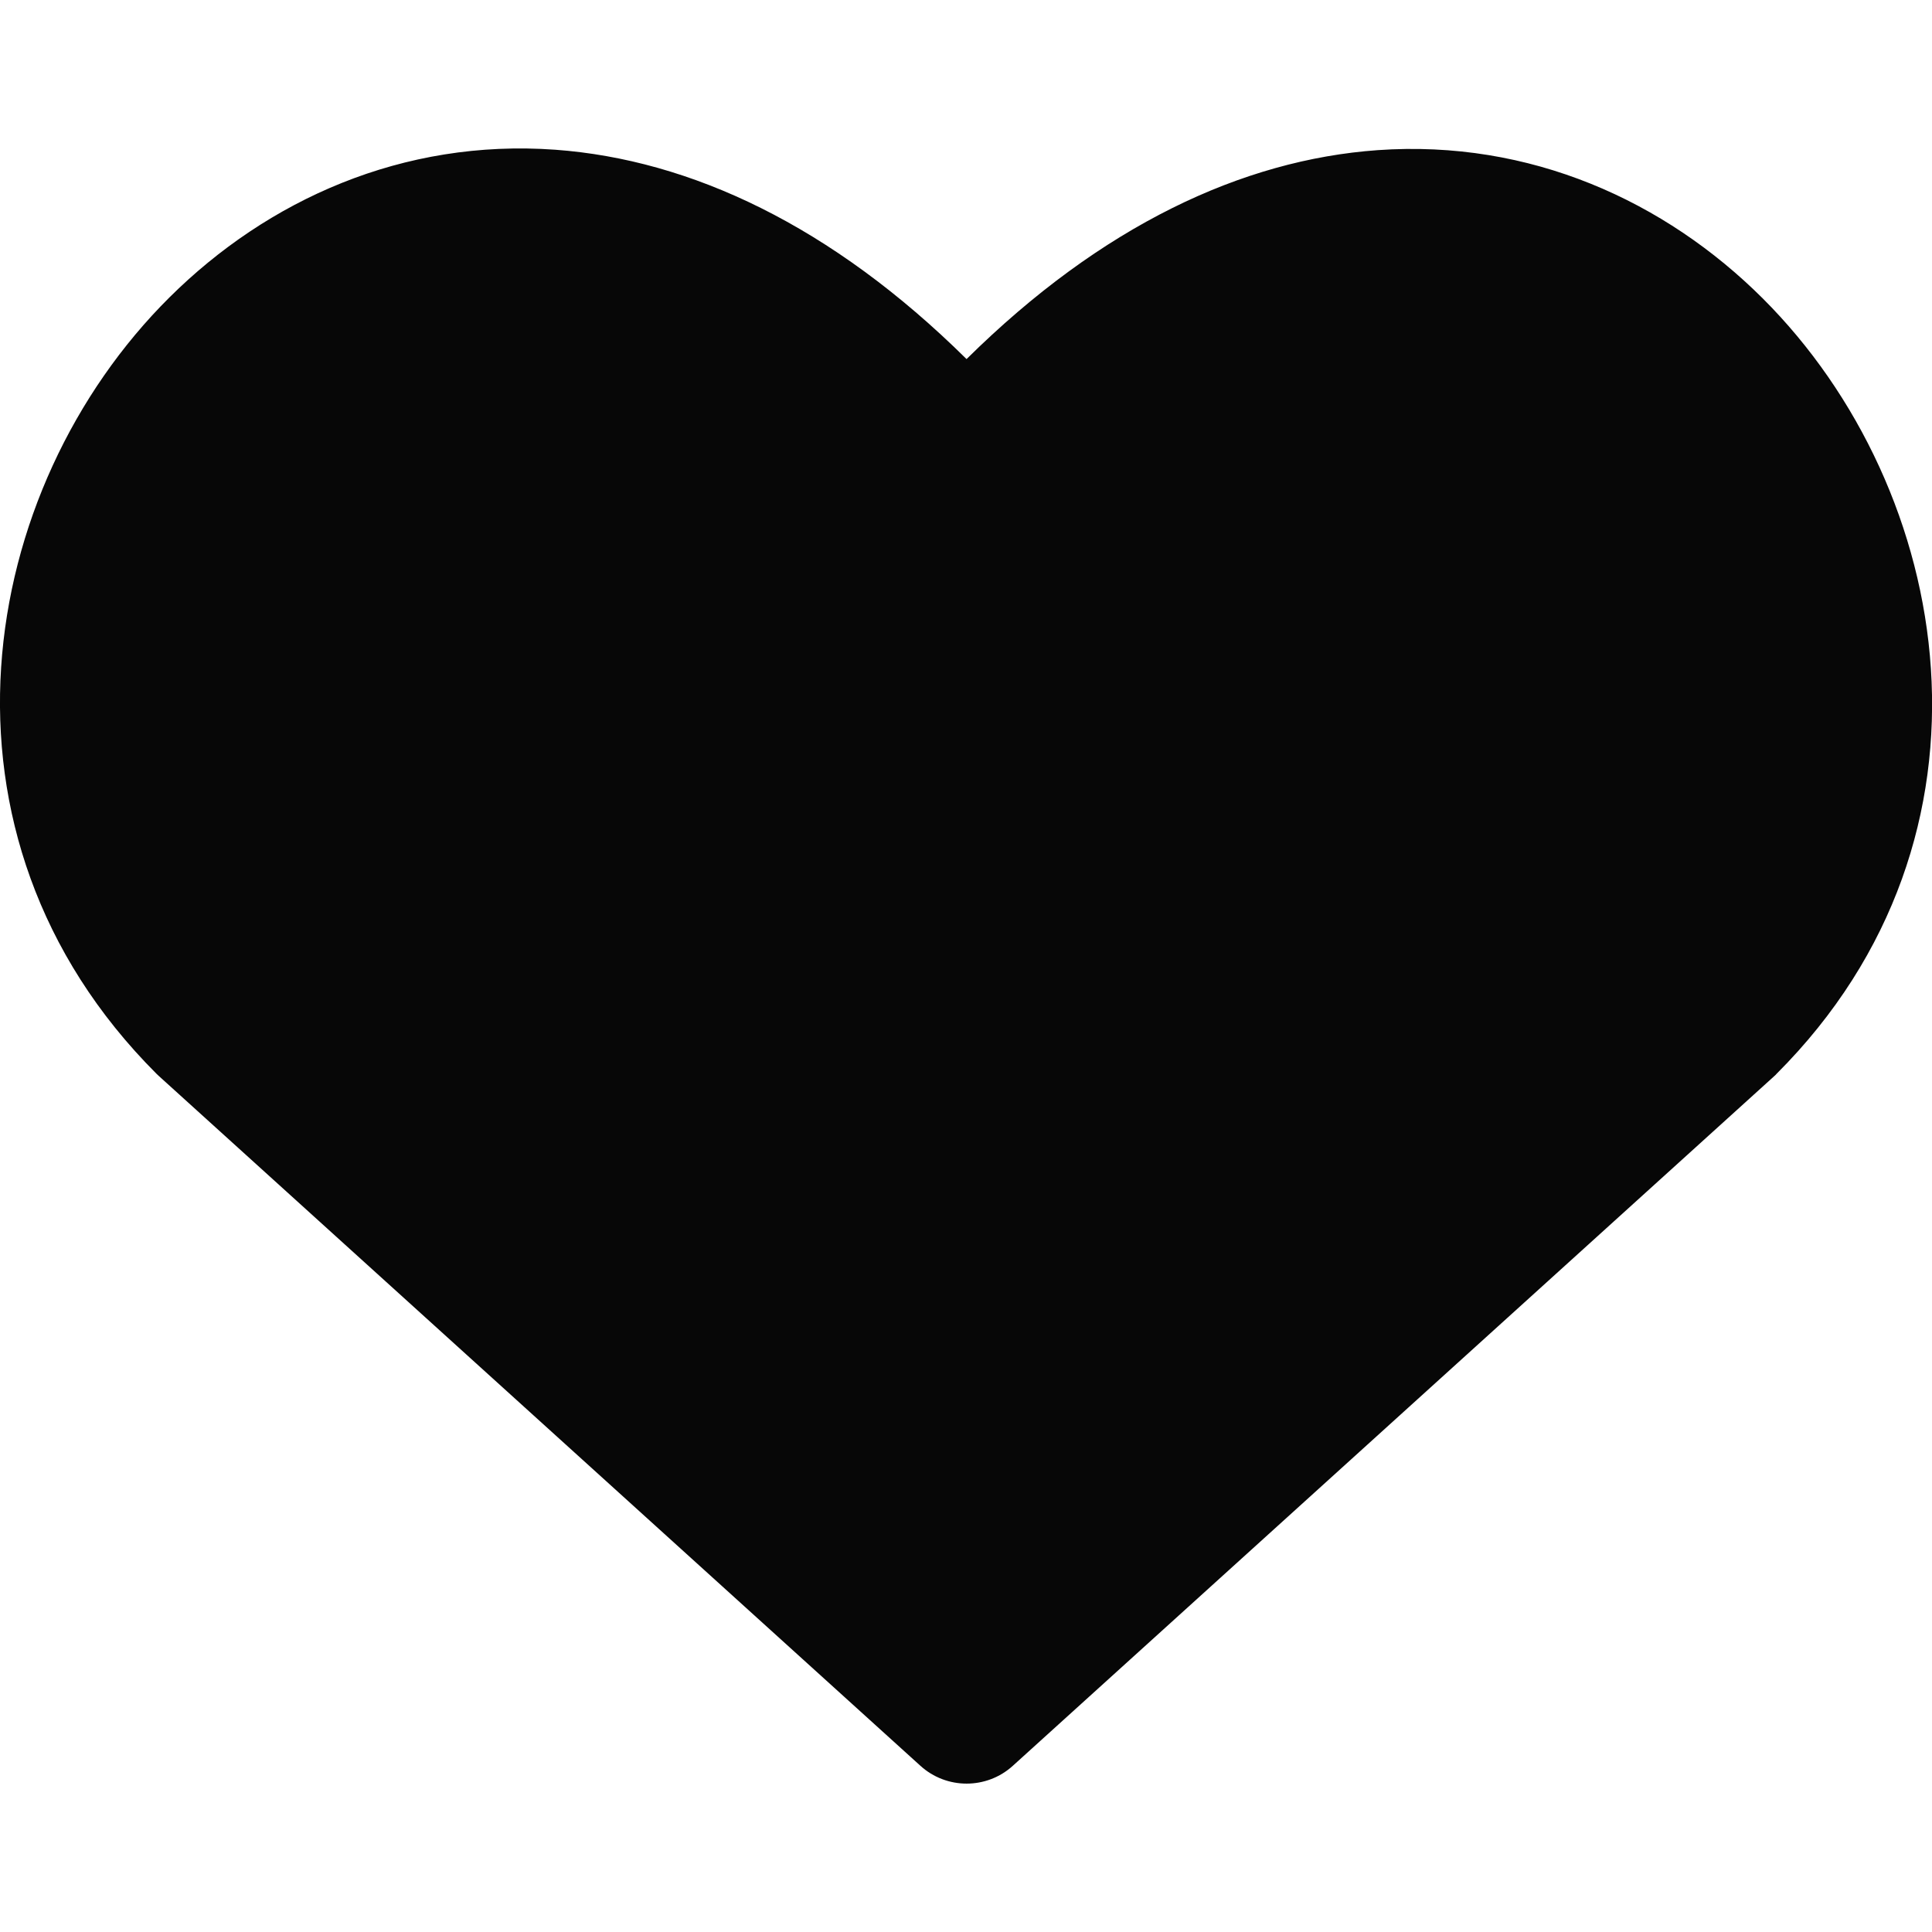 <?xml version="1.0" encoding="UTF-8"?> <svg xmlns="http://www.w3.org/2000/svg" width="14" height="14" viewBox="0 0 14 14" fill="none"><g clip-path="url(#clip0_41_13)"><path fill-rule="evenodd" clip-rule="evenodd" d="M4.024 1.085C5.005 1.157 6.026 1.635 7.004 2.602C7.982 1.635 9.003 1.158 9.983 1.088C11.088 1.01 12.066 1.457 12.773 2.162C14.163 3.548 14.6 6.056 12.874 7.781C12.869 7.787 12.863 7.793 12.857 7.798L7.34 12.795C7.15 12.968 6.859 12.968 6.669 12.795L1.152 7.798C1.146 7.793 1.14 7.787 1.134 7.781C-0.6 6.047 -0.166 3.539 1.229 2.154C1.938 1.45 2.917 1.005 4.024 1.085Z" fill="#070707"></path></g><defs><clipPath id="clip0_41_13"><rect width="14" height="14" fill="white"></rect></clipPath></defs></svg> 